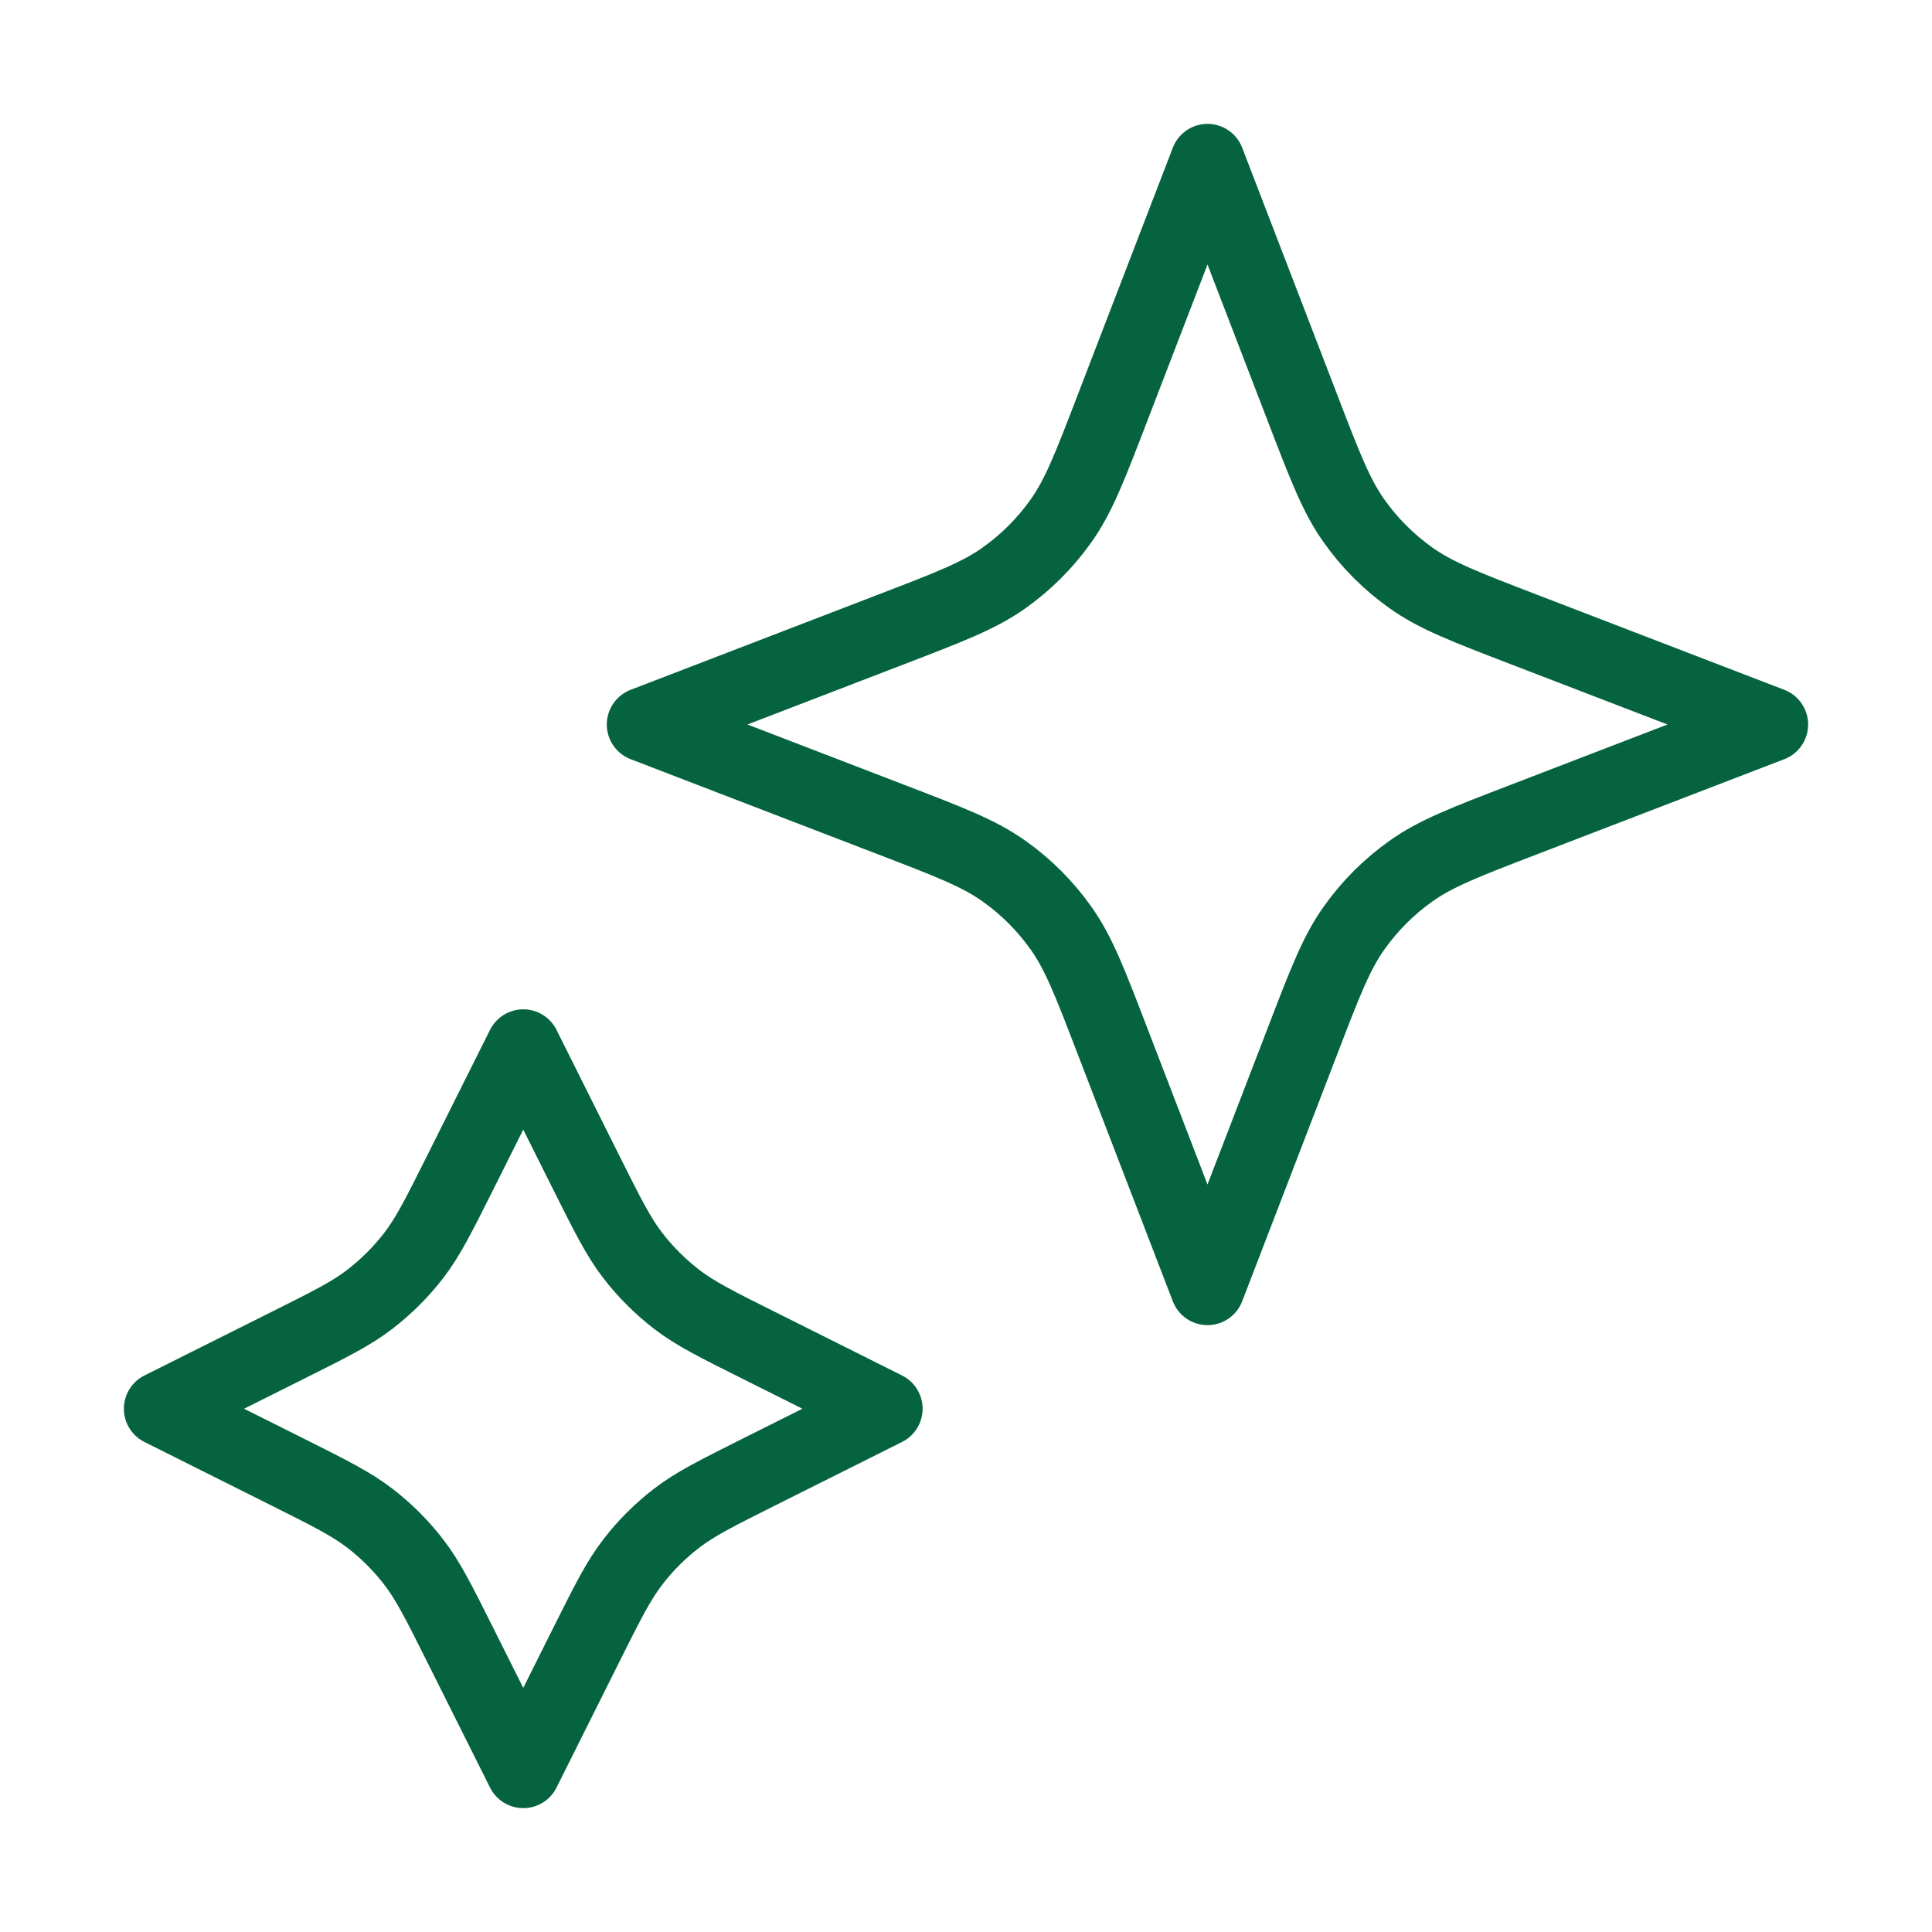 <svg xmlns="http://www.w3.org/2000/svg" width="26" height="26" viewBox="0 0 26 26" fill="none"><path d="M7.042 14.083L7.891 15.783C8.179 16.358 8.323 16.646 8.515 16.895C8.685 17.116 8.884 17.314 9.105 17.485C9.354 17.677 9.642 17.821 10.217 18.108L11.916 18.958L10.217 19.808C9.642 20.096 9.354 20.24 9.105 20.432C8.884 20.602 8.685 20.8 8.515 21.022C8.323 21.271 8.179 21.558 7.891 22.134L7.042 23.833L6.192 22.134C5.904 21.558 5.76 21.271 5.568 21.022C5.398 20.8 5.199 20.602 4.978 20.432C4.729 20.24 4.441 20.096 3.866 19.808L2.167 18.958L3.866 18.108C4.441 17.821 4.729 17.677 4.978 17.485C5.199 17.314 5.398 17.116 5.568 16.895C5.76 16.646 5.904 16.358 6.192 15.783L7.042 14.083Z" stroke="#05633F" stroke-linecap="round" stroke-linejoin="round"></path><path d="M16.25 2.167L17.527 5.486C17.832 6.281 17.985 6.678 18.223 7.012C18.433 7.308 18.692 7.567 18.988 7.777C19.322 8.015 19.719 8.168 20.513 8.473L23.833 9.75L20.513 11.027C19.719 11.332 19.322 11.485 18.988 11.723C18.692 11.933 18.433 12.192 18.223 12.488C17.985 12.822 17.832 13.219 17.527 14.014L16.25 17.333L14.973 14.014C14.668 13.219 14.515 12.822 14.277 12.488C14.067 12.192 13.808 11.933 13.512 11.723C13.178 11.485 12.781 11.332 11.986 11.027L8.666 9.75L11.986 8.473C12.781 8.168 13.178 8.015 13.512 7.777C13.808 7.567 14.067 7.308 14.277 7.012C14.515 6.678 14.668 6.281 14.973 5.486L16.25 2.167Z" stroke="#05633F" stroke-linecap="round" stroke-linejoin="round"></path></svg>